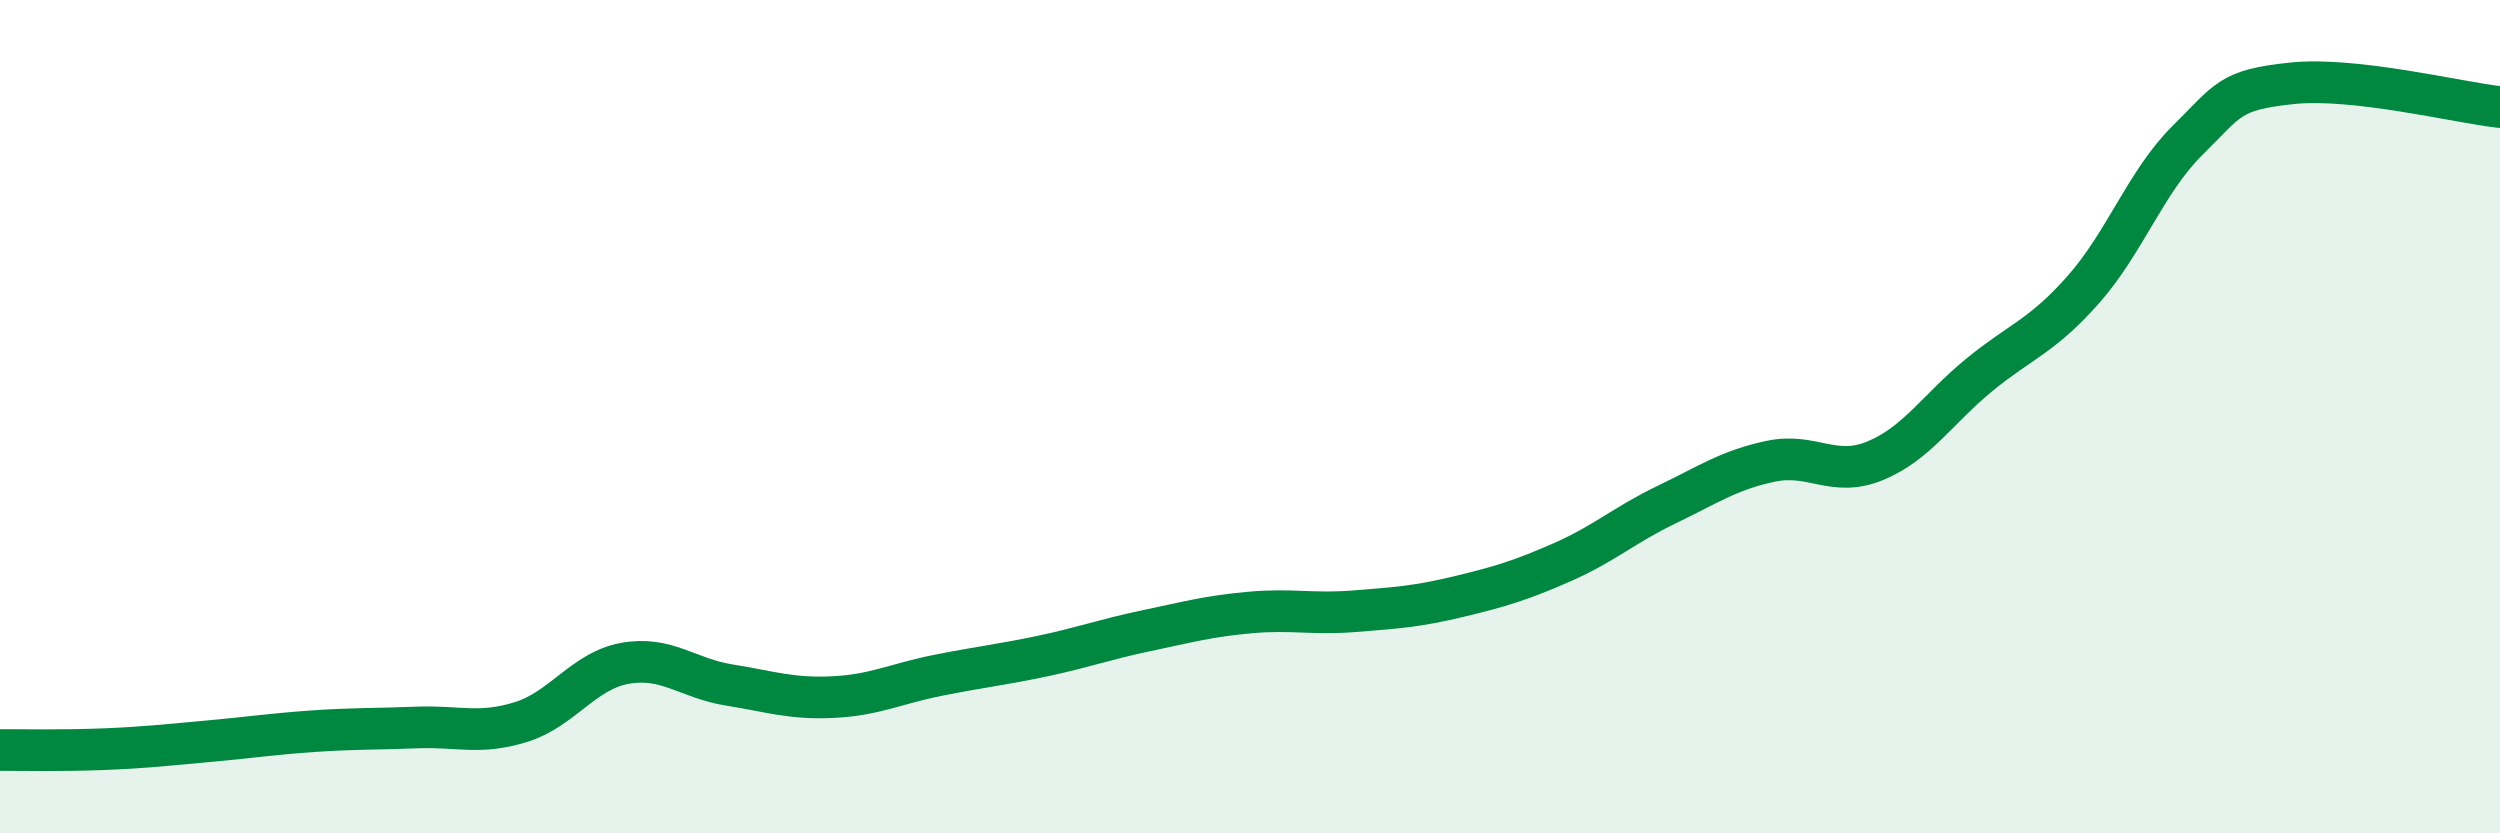 
    <svg width="60" height="20" viewBox="0 0 60 20" xmlns="http://www.w3.org/2000/svg">
      <path
        d="M 0,18 C 0.5,18 1.5,18.02 2.5,17.98 C 3.5,17.94 4,17.88 5,17.79 C 6,17.7 6.5,17.62 7.5,17.55 C 8.5,17.48 9,17.5 10,17.46 C 11,17.42 11.5,17.64 12.5,17.33 C 13.5,17.02 14,16.1 15,15.92 C 16,15.74 16.5,16.28 17.5,16.44 C 18.5,16.6 19,16.78 20,16.73 C 21,16.68 21.5,16.41 22.5,16.21 C 23.5,16.01 24,15.96 25,15.75 C 26,15.54 26.5,15.35 27.5,15.14 C 28.5,14.93 29,14.79 30,14.7 C 31,14.61 31.5,14.75 32.5,14.67 C 33.5,14.59 34,14.56 35,14.32 C 36,14.08 36.5,13.93 37.5,13.49 C 38.5,13.05 39,12.59 40,12.11 C 41,11.63 41.5,11.28 42.5,11.07 C 43.5,10.86 44,11.47 45,11.06 C 46,10.65 46.5,9.82 47.5,9 C 48.5,8.18 49,8.08 50,6.95 C 51,5.82 51.5,4.36 52.5,3.37 C 53.5,2.38 53.5,2.16 55,2 C 56.5,1.84 59,2.46 60,2.57L60 20L0 20Z"
        fill="#008740"
        opacity="0.1"
        stroke-linecap="round"
        stroke-linejoin="round"
      />
      <path
        d="M 0,18 C 0.5,18 1.5,18.02 2.5,17.98 C 3.5,17.94 4,17.88 5,17.79 C 6,17.7 6.5,17.62 7.5,17.55 C 8.5,17.48 9,17.5 10,17.46 C 11,17.42 11.5,17.64 12.5,17.33 C 13.5,17.02 14,16.1 15,15.92 C 16,15.74 16.5,16.28 17.5,16.44 C 18.5,16.6 19,16.78 20,16.73 C 21,16.68 21.5,16.41 22.5,16.21 C 23.5,16.01 24,15.96 25,15.75 C 26,15.54 26.5,15.35 27.5,15.14 C 28.5,14.93 29,14.79 30,14.7 C 31,14.61 31.5,14.75 32.5,14.67 C 33.5,14.59 34,14.56 35,14.32 C 36,14.08 36.5,13.93 37.5,13.49 C 38.5,13.05 39,12.59 40,12.11 C 41,11.63 41.5,11.28 42.5,11.07 C 43.5,10.86 44,11.47 45,11.06 C 46,10.65 46.5,9.82 47.5,9 C 48.5,8.18 49,8.08 50,6.95 C 51,5.82 51.5,4.36 52.5,3.37 C 53.5,2.38 53.5,2.16 55,2 C 56.5,1.84 59,2.46 60,2.57"
        stroke="#008740"
        stroke-width="1"
        fill="none"
        stroke-linecap="round"
        stroke-linejoin="round"
      />
    </svg>
  